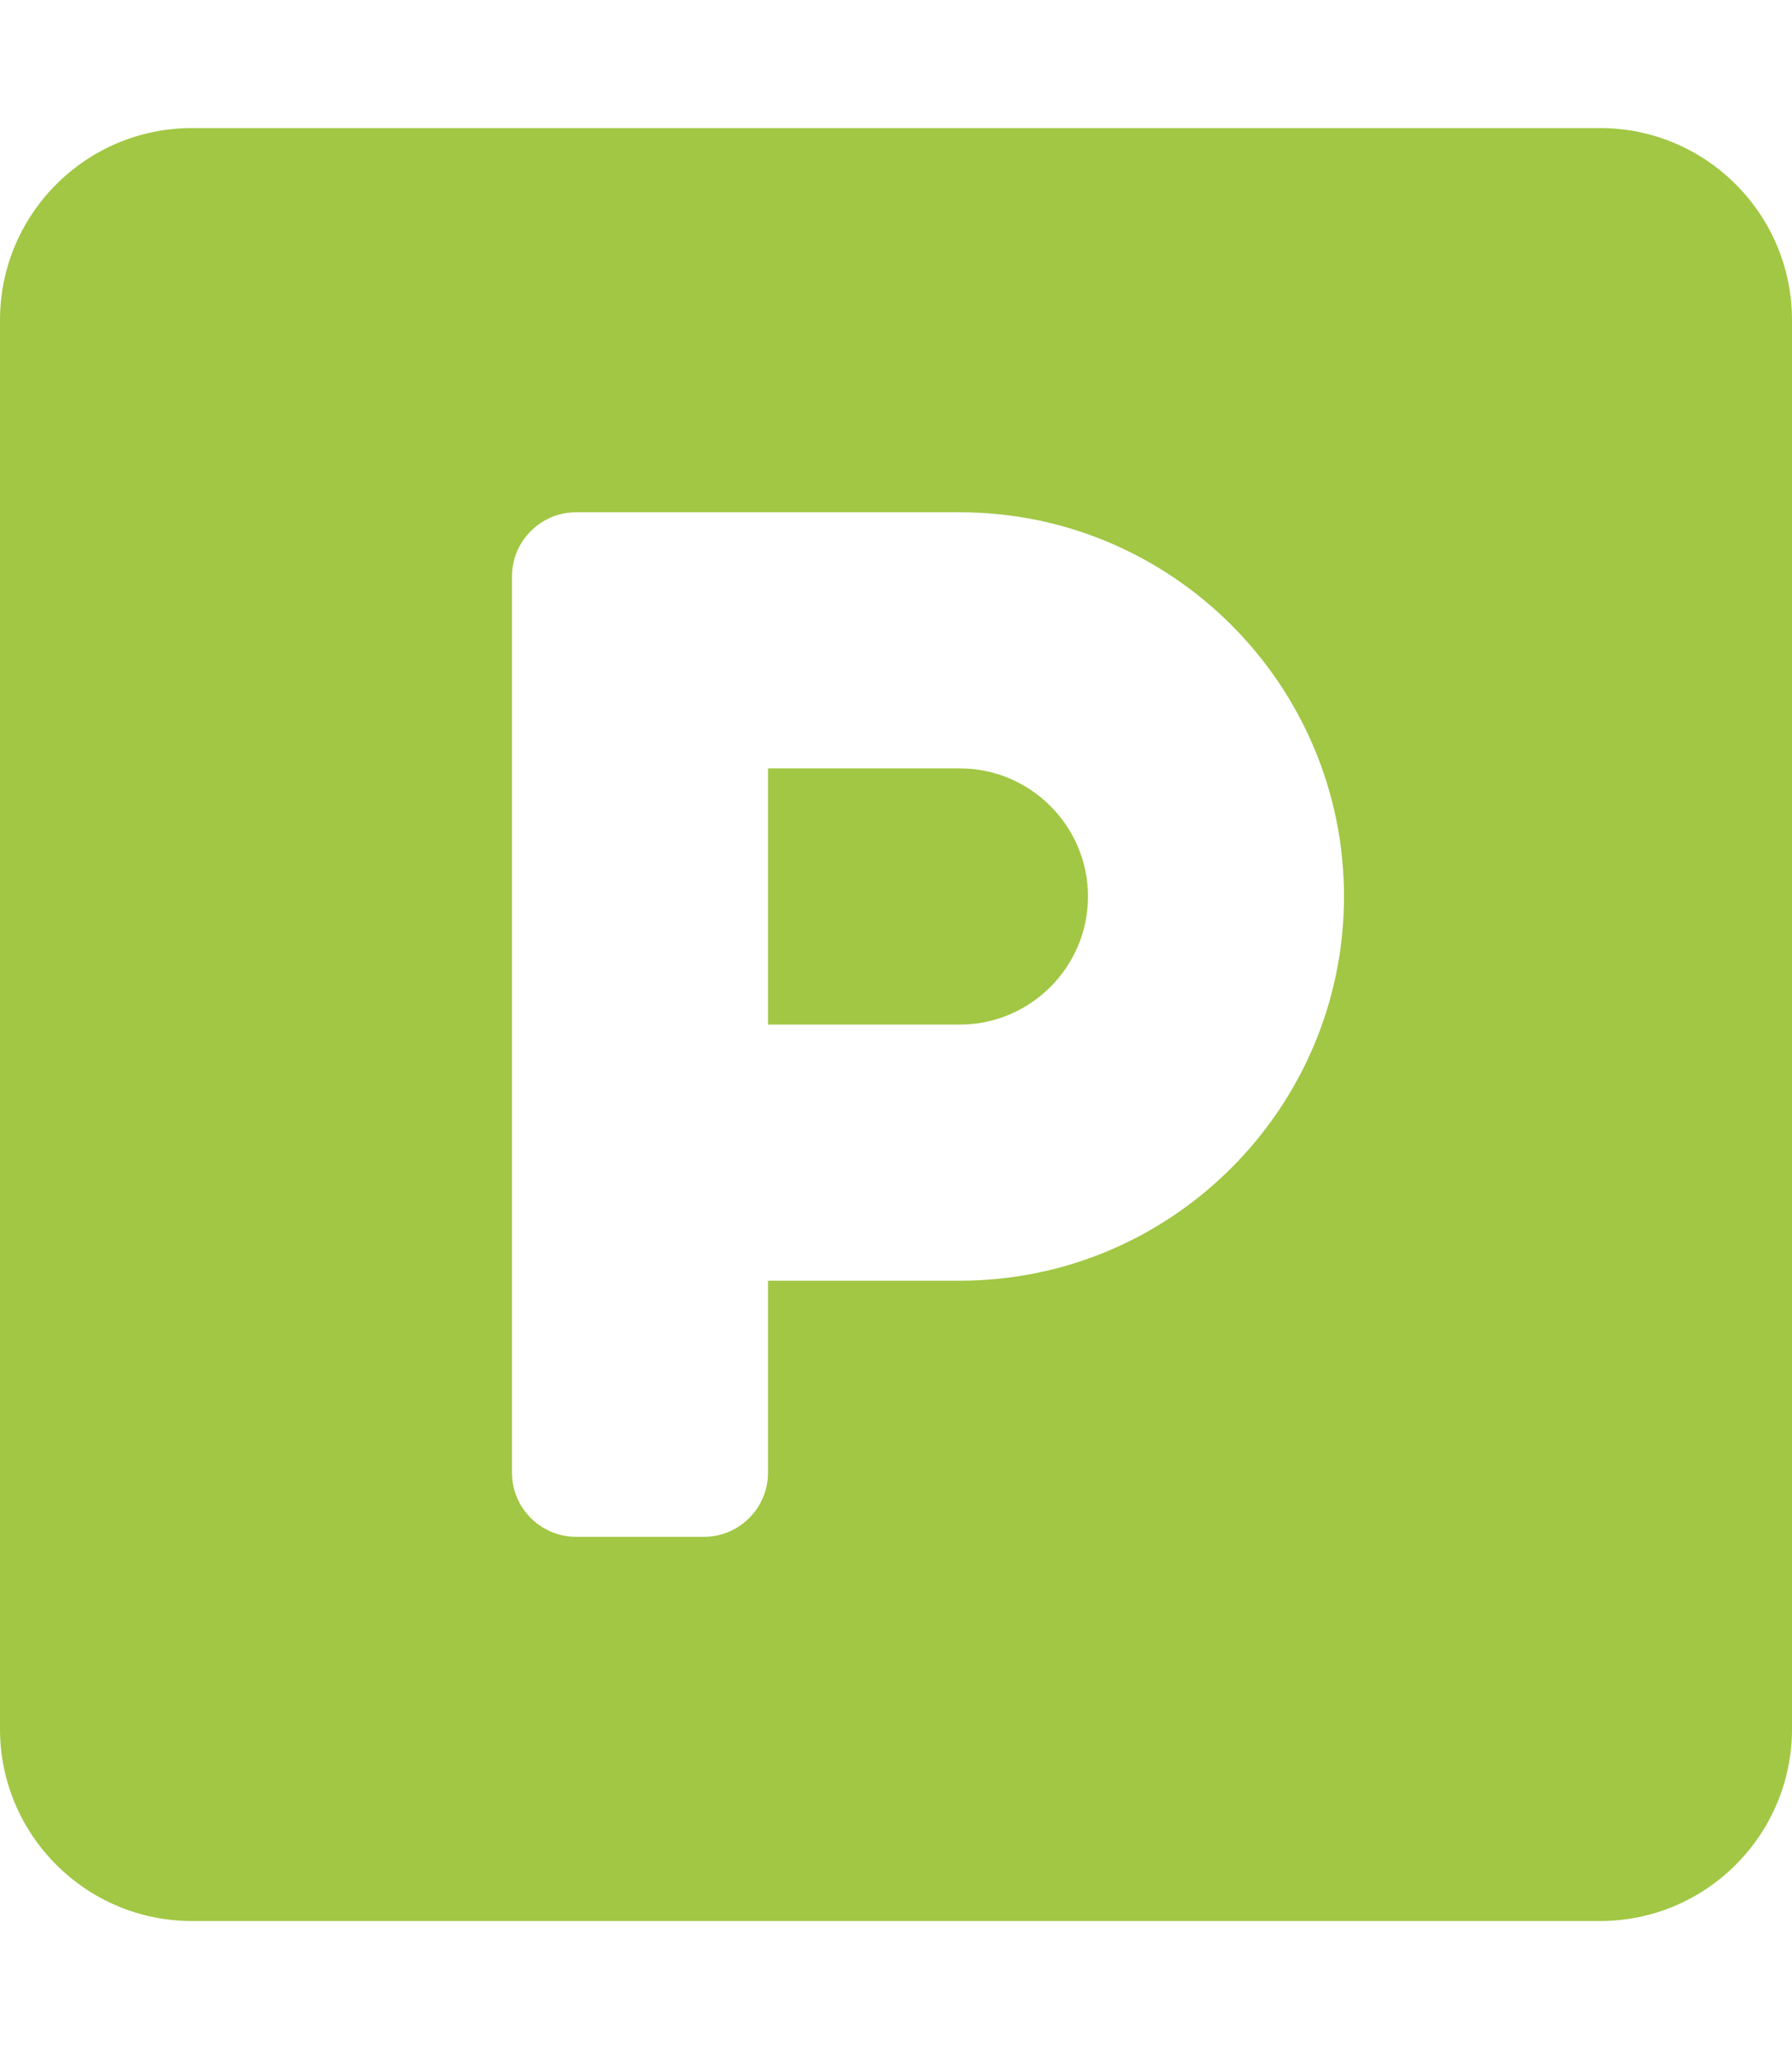 <?xml version="1.0" encoding="utf-8"?>
<!-- Generator: Adobe Illustrator 23.0.1, SVG Export Plug-In . SVG Version: 6.00 Build 0)  -->
<svg version="1.1" id="Layer_1" xmlns="http://www.w3.org/2000/svg" xmlns:xlink="http://www.w3.org/1999/xlink" x="0px" y="0px"
	 viewBox="0 0 448 512" style="enable-background:new 0 0 448 512;" xml:space="preserve">
<style type="text/css">
	.st0{fill:#a1c744;}
</style>
<path class="st0" d="M400,32H48C21.5,32,0,53.5,0,80v352c0,26.5,21.5,48,48,48h352c26.5,0,48-21.5,48-48V80
	C448,53.5,426.5,32,400,32z M240,320h-48v48c0,8.8-7.2,16-16,16h-32c-8.8,0-16-7.2-16-16V144c0-8.8,7.2-16,16-16h96
	c52.9,0,96,43.1,96,96S292.9,320,240,320z M240,192h-48v64h48c17.6,0,32-14.4,32-32S257.6,192,240,192z"/>
</svg>
